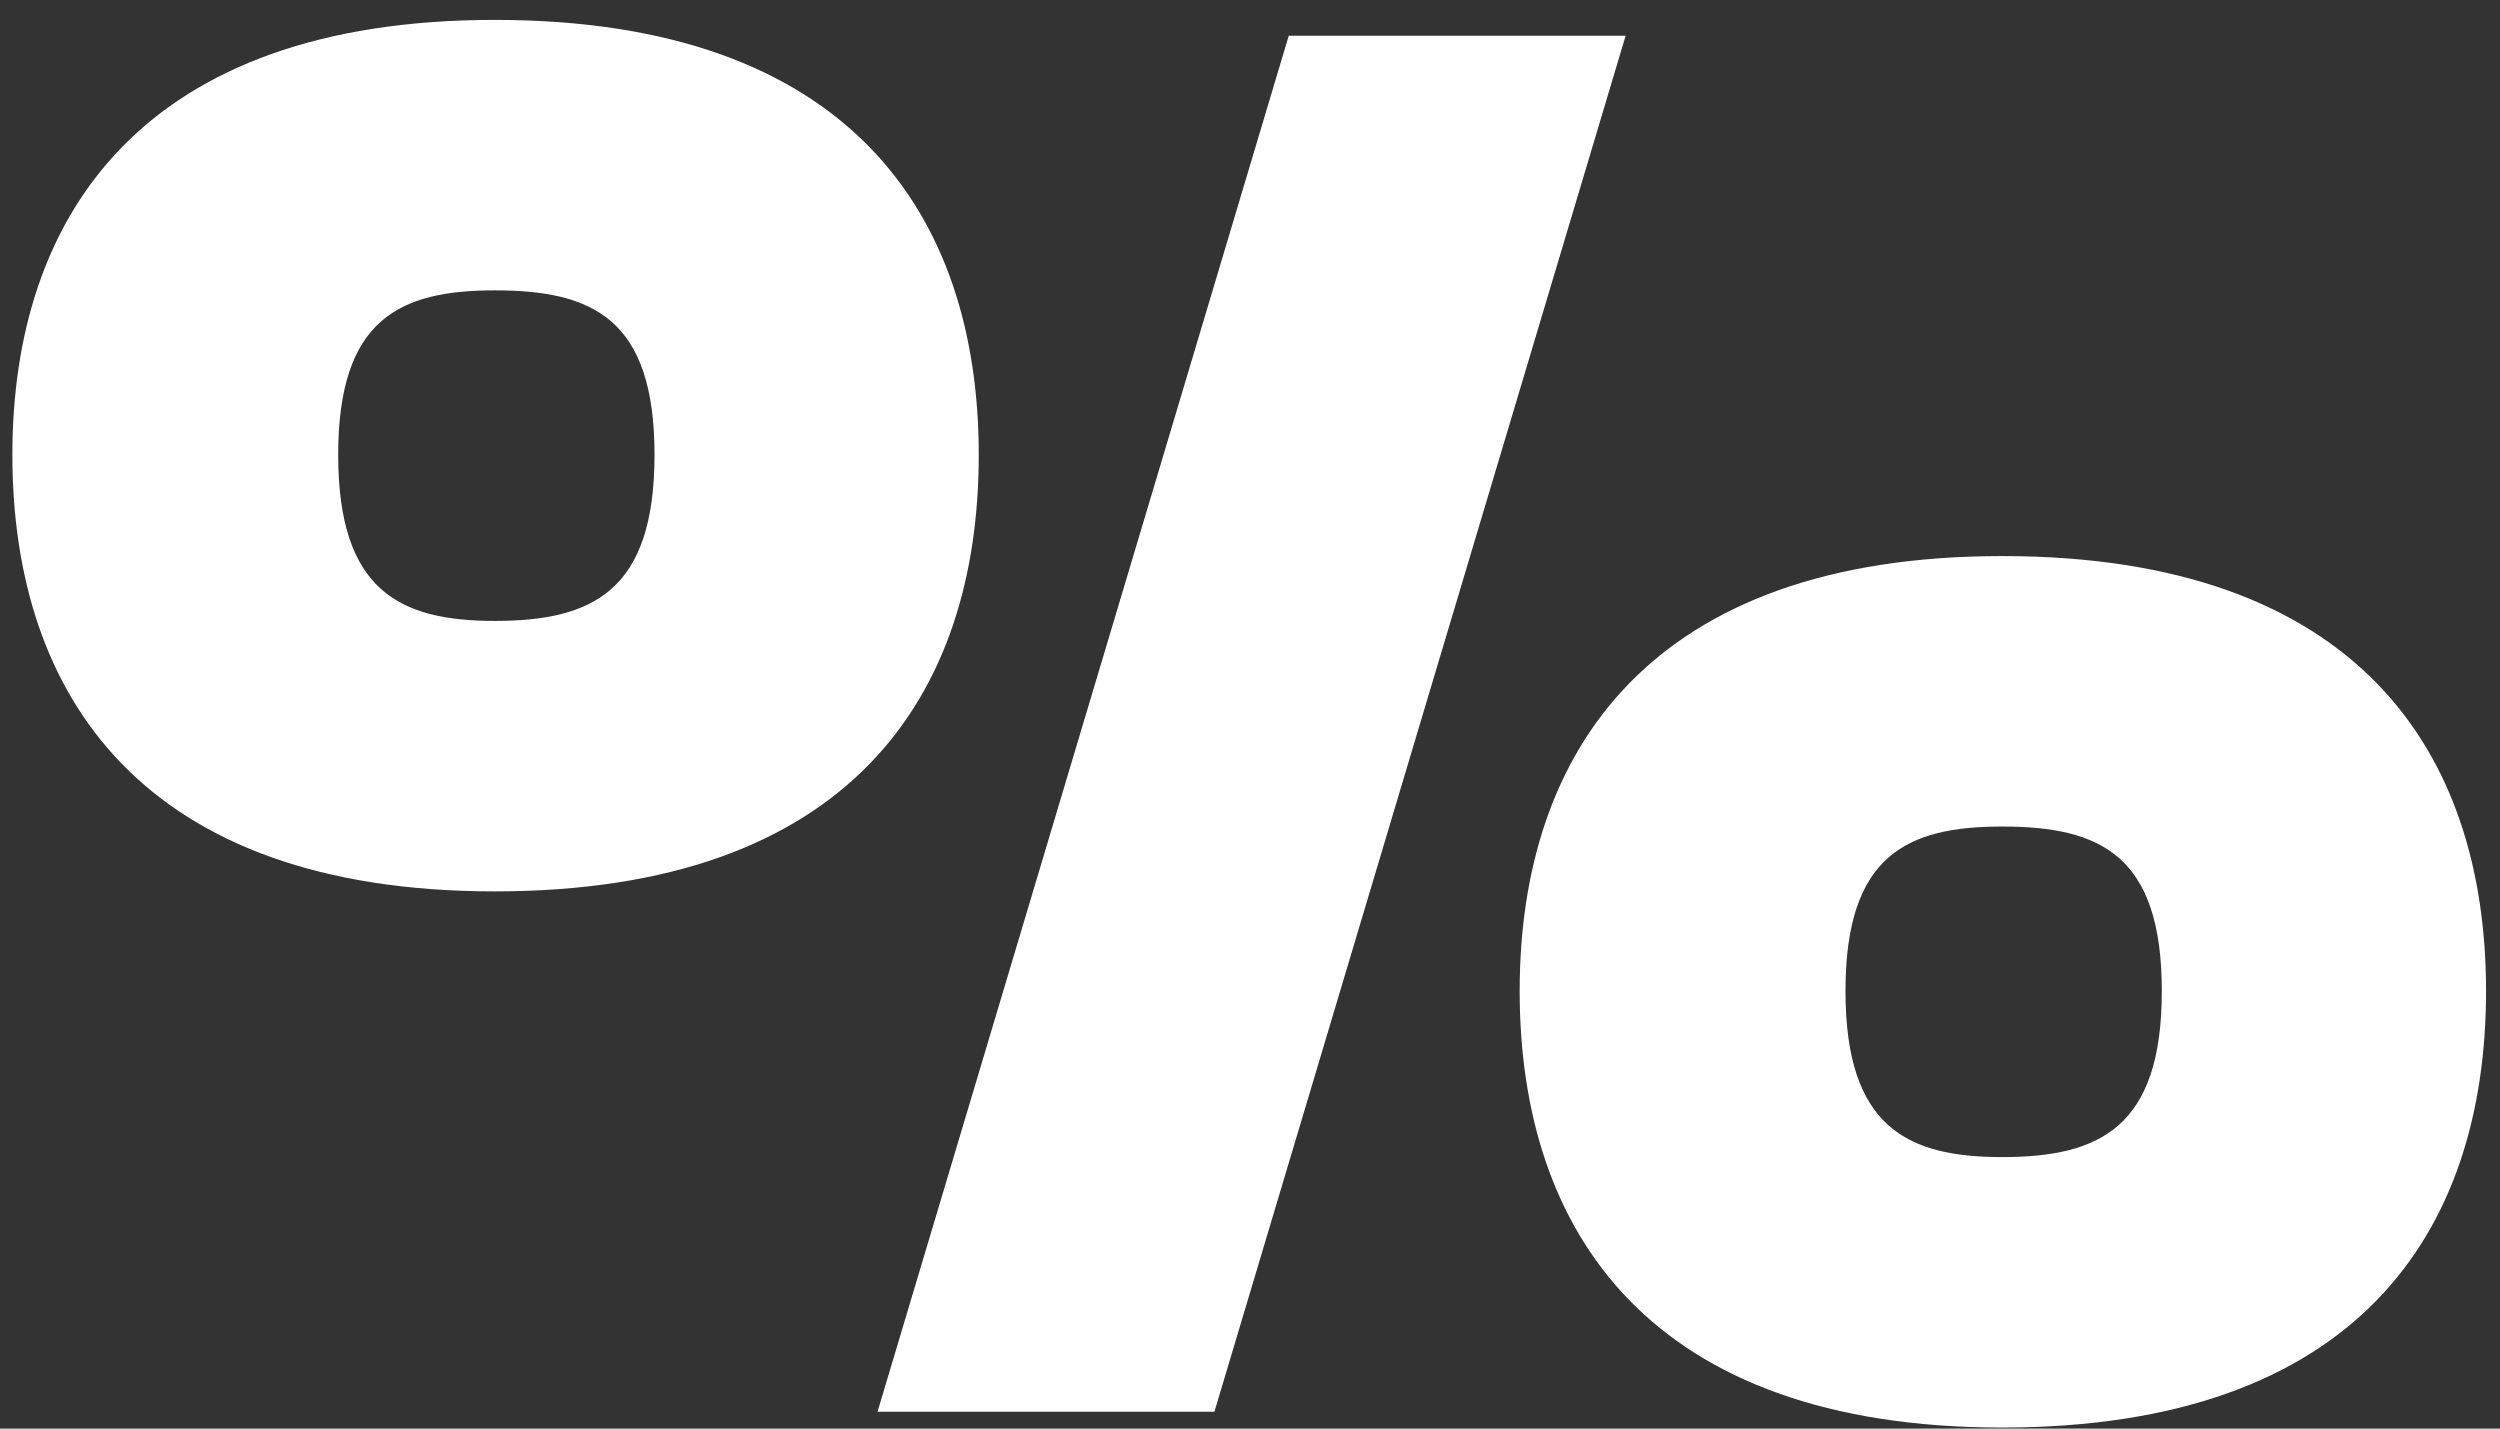 <?xml version="1.0" encoding="UTF-8"?> <svg xmlns="http://www.w3.org/2000/svg" width="98" height="56" viewBox="0 0 98 56" fill="none"><rect x="0" y="0" width="98" height="56" fill="#333333" stroke="none"/> <path d="M19.395 34.942C33.283 34.942 38.367 27.316 38.367 17.83C38.367 8.406 33.283 0.78 19.395 0.78C5.631 0.78 0.485 8.406 0.485 17.83C0.485 27.316 5.631 34.942 19.395 34.942ZM63.725 1.4H50.519L34.399 55.34H47.605L63.725 1.4ZM19.395 24.34C15.675 24.34 13.257 23.162 13.257 17.83C13.257 12.498 15.675 11.382 19.395 11.382C23.239 11.382 25.657 12.498 25.657 17.83C25.657 23.162 23.239 24.34 19.395 24.34ZM78.481 55.96C92.369 55.96 97.453 48.334 97.453 38.848C97.453 29.424 92.369 21.798 78.481 21.798C64.717 21.798 59.571 29.424 59.571 38.848C59.571 48.334 64.717 55.96 78.481 55.96ZM78.481 45.358C74.761 45.358 72.343 44.18 72.343 38.848C72.343 33.516 74.761 32.4 78.481 32.4C82.325 32.4 84.743 33.516 84.743 38.848C84.743 44.18 82.325 45.358 78.481 45.358Z" fill="white"></path> </svg> 